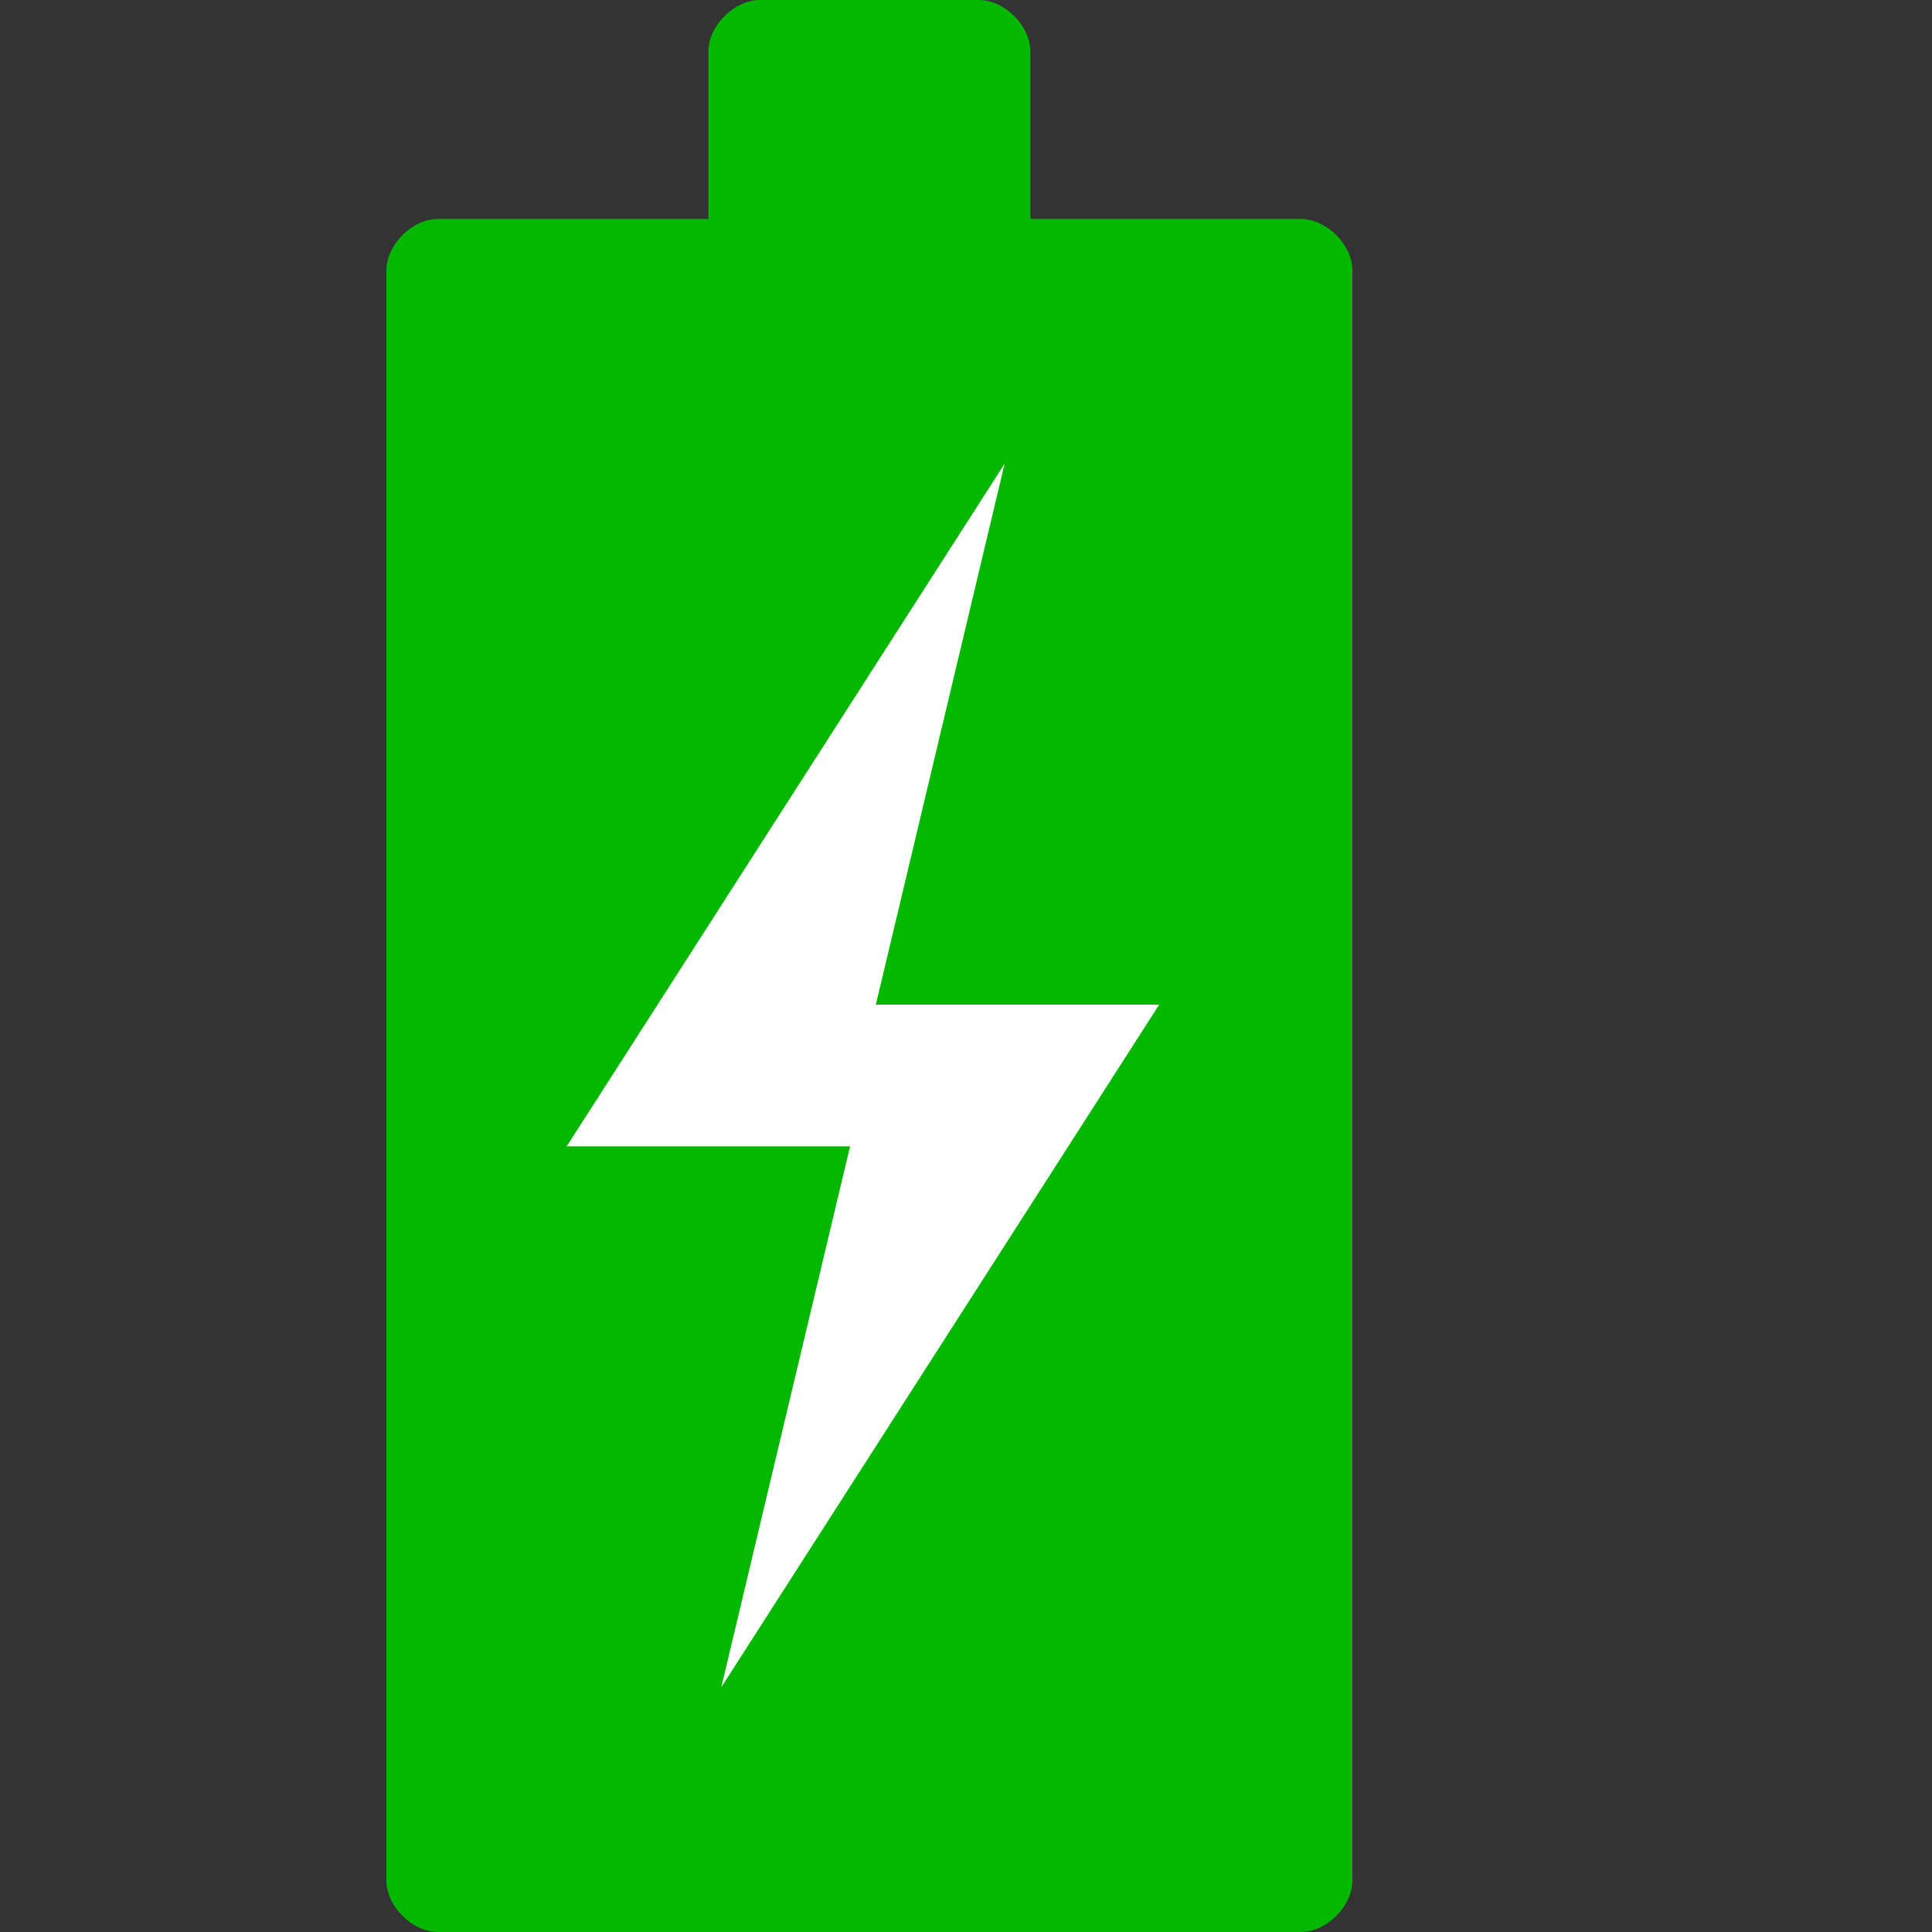 <svg version="1.2" xmlns="http://www.w3.org/2000/svg" viewBox="0 0 15 15" width="15" height="15">
	<rect x="0" y="0" width="15" height="15" fill="#333333" stroke="none"/>
	<title>EV Hybrid Icon-svg</title>
	<style>
		.s0 { fill: #04b800 } 
		.s1 { fill: #ffffff } 
	</style>
	<path class="s0" d="m8 1.7v-1.3c0-0.2-0.2-0.4-0.4-0.4h-1.7c-0.2 0-0.4 0.2-0.4 0.4v1.3h-2.1c-0.2 0-0.4 0.2-0.4 0.4v12.5c0 0.2 0.2 0.4 0.4 0.4h6.7c0.2 0 0.4-0.2 0.4-0.4v-12.5c0-0.2-0.2-0.4-0.4-0.4z"/>
	<path class="s1" d="m9 7.8h-2.2l1-4.2-3.4 5.3h2.2l-1 4.2z"/>
</svg>